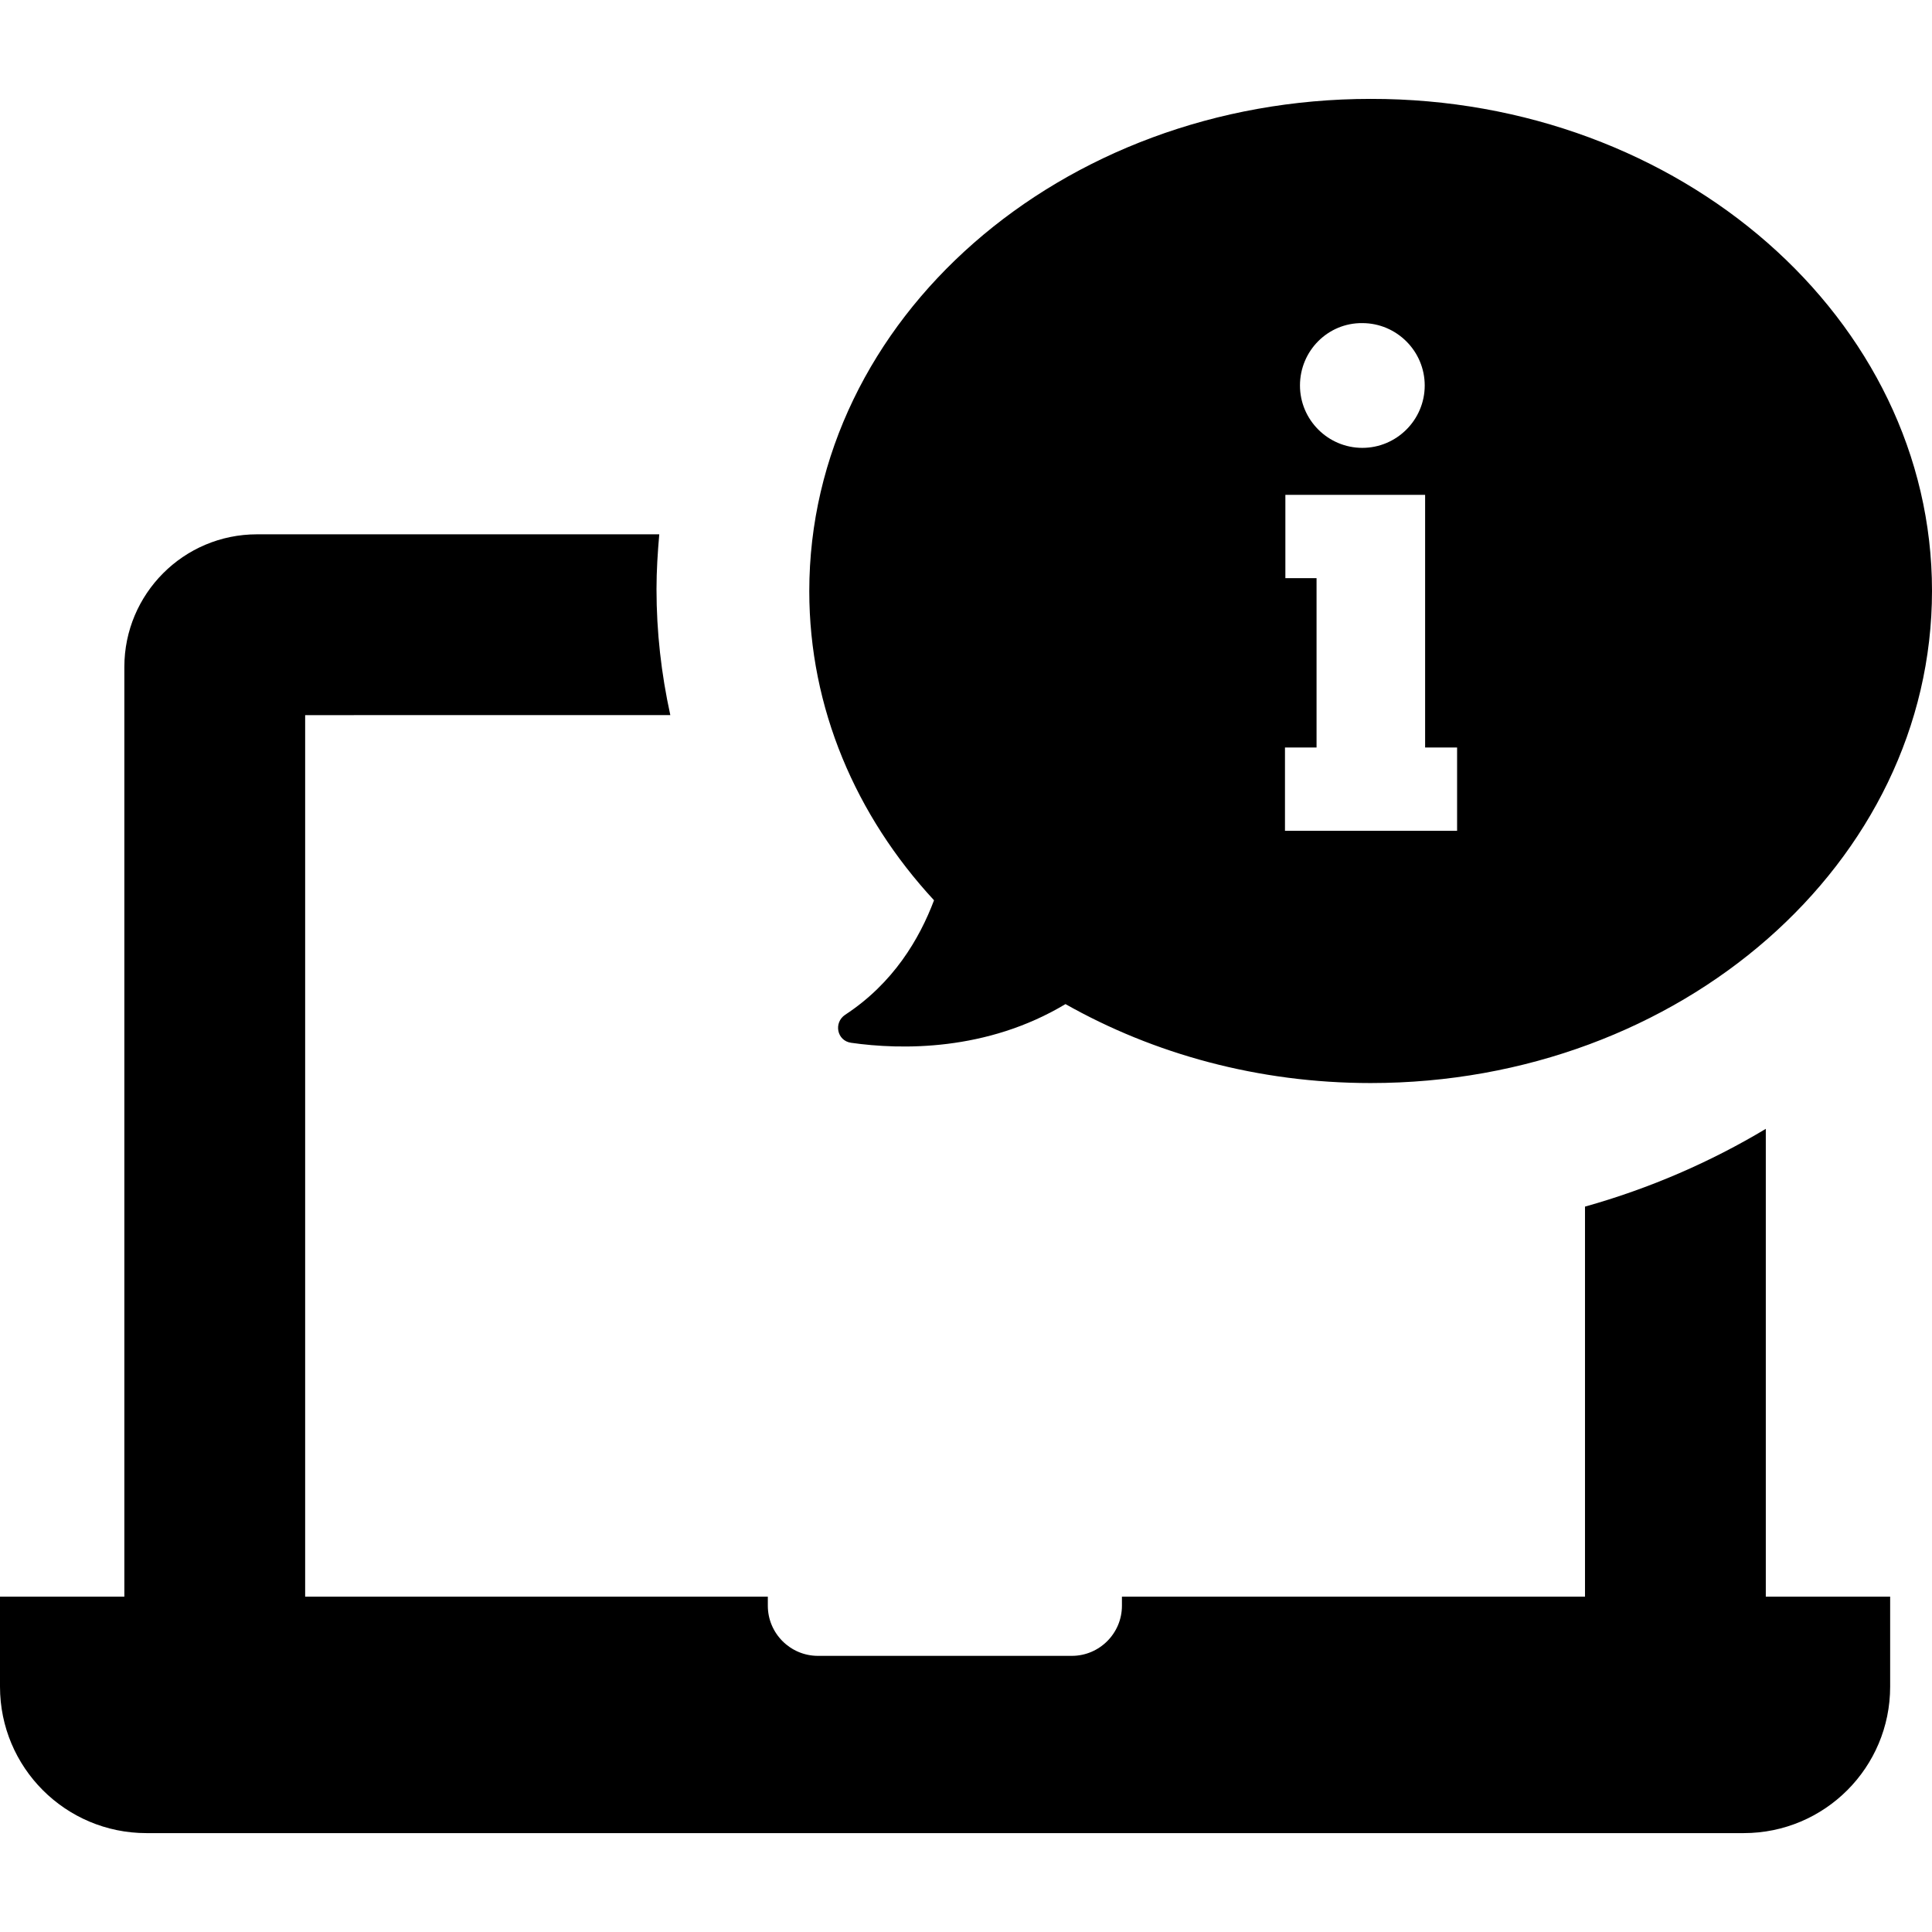 <?xml version="1.0" encoding="iso-8859-1"?>
<!-- Uploaded to: SVG Repo, www.svgrepo.com, Generator: SVG Repo Mixer Tools -->
<svg fill="#000000" height="800px" width="800px" version="1.1" id="Capa_1" xmlns="http://www.w3.org/2000/svg" xmlns:xlink="http://www.w3.org/1999/xlink" 
	 viewBox="0 0 489.4 489.4" xml:space="preserve">
<g>
	<g>
		<g>
			<path d="M406.3,464.35H72.6H37.1c-20.5,0-37.1-16.6-37.1-37.1v-22.8h29.9h1.6v-235.5c0-18.5,15-33.6,33.6-33.6H167
				c-0.4,4.6-0.7,9.2-0.7,13.9c0,10.8,1.2,21.4,3.5,31.9H77.3v223.3h117.2v2.3c0,7,5.7,12.7,12.7,12.7h64.3c7,0,12.7-5.7,12.7-12.7
				v-2.3h117.3v-98.8c16.4-4.6,31.8-11.3,45.8-19.7v118.5h1.6h29.9v22.8c0,20.5-16.6,37.1-37.1,37.1L406.3,464.35L406.3,464.35z
				 M489.4,149.65c0,68.9-63.7,124.7-142.2,124.7c-28.5,0-55-7.4-77.3-20c-20,12-41.7,11.6-54.3,9.8c-3.6-0.5-4.5-5.1-1.5-7.1
				c12.2-8,18.8-19.2,22.5-29c-19.8-21.4-31.6-48.7-31.6-78.3c0-68.9,63.7-124.7,142.2-124.7C425.7,24.95,489.4,80.85,489.4,149.65z
				 M329.3,97.65c0,8.7,7.1,15.8,15.8,15.8c8.7,0,15.8-7.1,15.8-15.8s-7.1-15.8-15.8-15.8C336.4,81.75,329.3,88.85,329.3,97.65z
				 M369,189.35h-8v-64h-3.9h-23.6h-7.9v21.1h7.9v42.9h-8v21.1h8h27.6h8v-21.1H369z"/>
		</g>
	</g>
</g>
</svg>